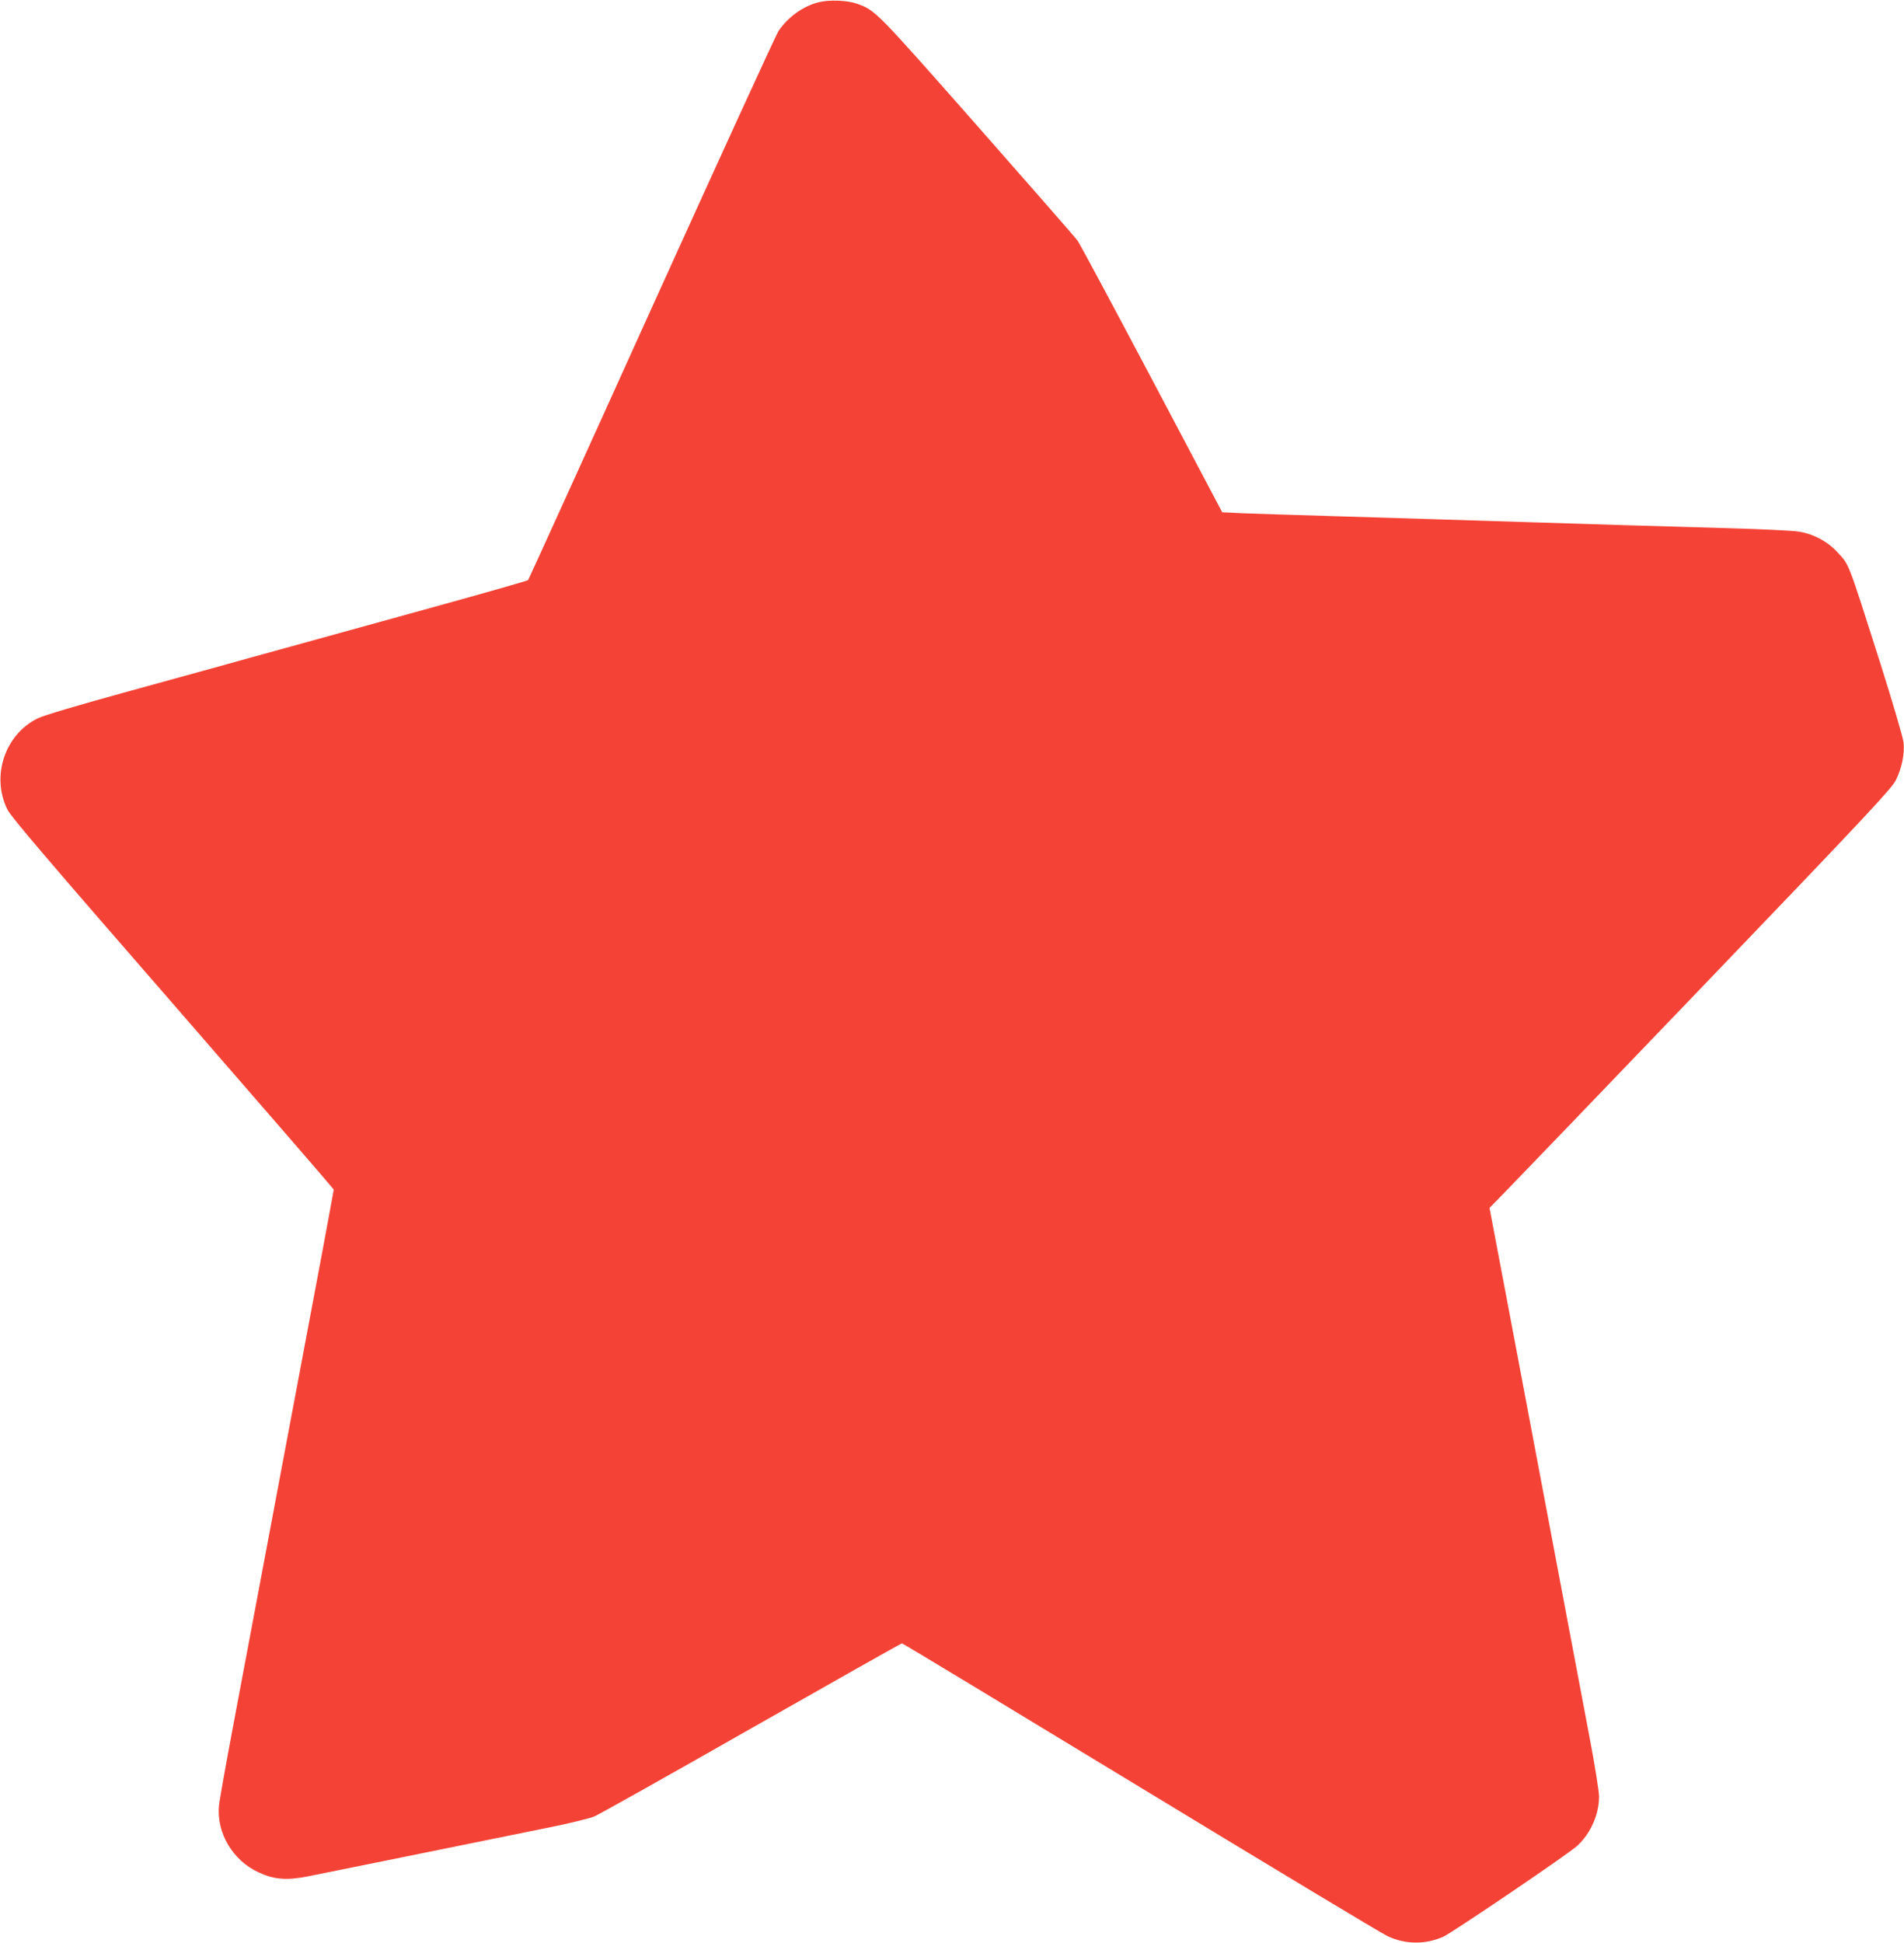 <?xml version="1.0" standalone="no"?>
<!DOCTYPE svg PUBLIC "-//W3C//DTD SVG 20010904//EN"
 "http://www.w3.org/TR/2001/REC-SVG-20010904/DTD/svg10.dtd">
<svg version="1.0" xmlns="http://www.w3.org/2000/svg"
 width="1255pt" height="1280pt" viewBox="0 0 1255 1280"
 preserveAspectRatio="xMidYMid meet">
<g transform="translate(0,1280) scale(0.1,-0.1)"
fill="#f44336" stroke="none">
<path d="M5395 12785 c-102 -26 -200 -96 -264 -190 -15 -22 -391 -843 -836
-1825 -444 -982 -811 -1788 -814 -1792 -4 -4 -283 -84 -621 -177 -338 -93
-698 -193 -800 -221 -102 -28 -232 -64 -290 -80 -58 -16 -186 -51 -285 -79
-99 -27 -403 -111 -675 -186 -302 -83 -520 -148 -560 -167 -218 -106 -310
-382 -201 -602 23 -47 276 -343 1091 -1279 583 -670 1060 -1221 1060 -1224 0
-3 -34 -184 -74 -402 -362 -1923 -518 -2752 -591 -3141 -47 -250 -89 -484 -92
-520 -15 -178 92 -358 262 -436 102 -47 184 -54 325 -26 97 19 1081 219 1608
326 123 25 249 56 280 69 31 13 498 275 1037 582 539 306 985 558 990 558 6 0
712 -427 1570 -948 858 -521 1592 -963 1631 -981 117 -55 249 -56 367 -4 58
26 832 550 884 600 88 81 143 207 143 323 0 34 -27 203 -60 377 -33 173 -141
745 -240 1270 -99 525 -235 1242 -301 1594 l-121 638 95 97 c52 53 648 672
1324 1377 1085 1131 1232 1289 1260 1345 39 80 58 172 50 248 -4 33 -71 262
-152 518 -221 693 -204 647 -285 736 -64 70 -160 121 -257 135 -37 6 -243 16
-458 22 -214 6 -525 15 -690 20 -165 5 -453 14 -640 20 -187 6 -475 15 -640
20 -165 5 -473 14 -685 21 -212 6 -452 14 -535 17 l-149 7 -462 874 c-254 480
-475 892 -491 915 -16 22 -316 365 -665 761 -667 756 -668 757 -788 800 -64
23 -183 28 -255 10z"/>
</g>
</svg>
